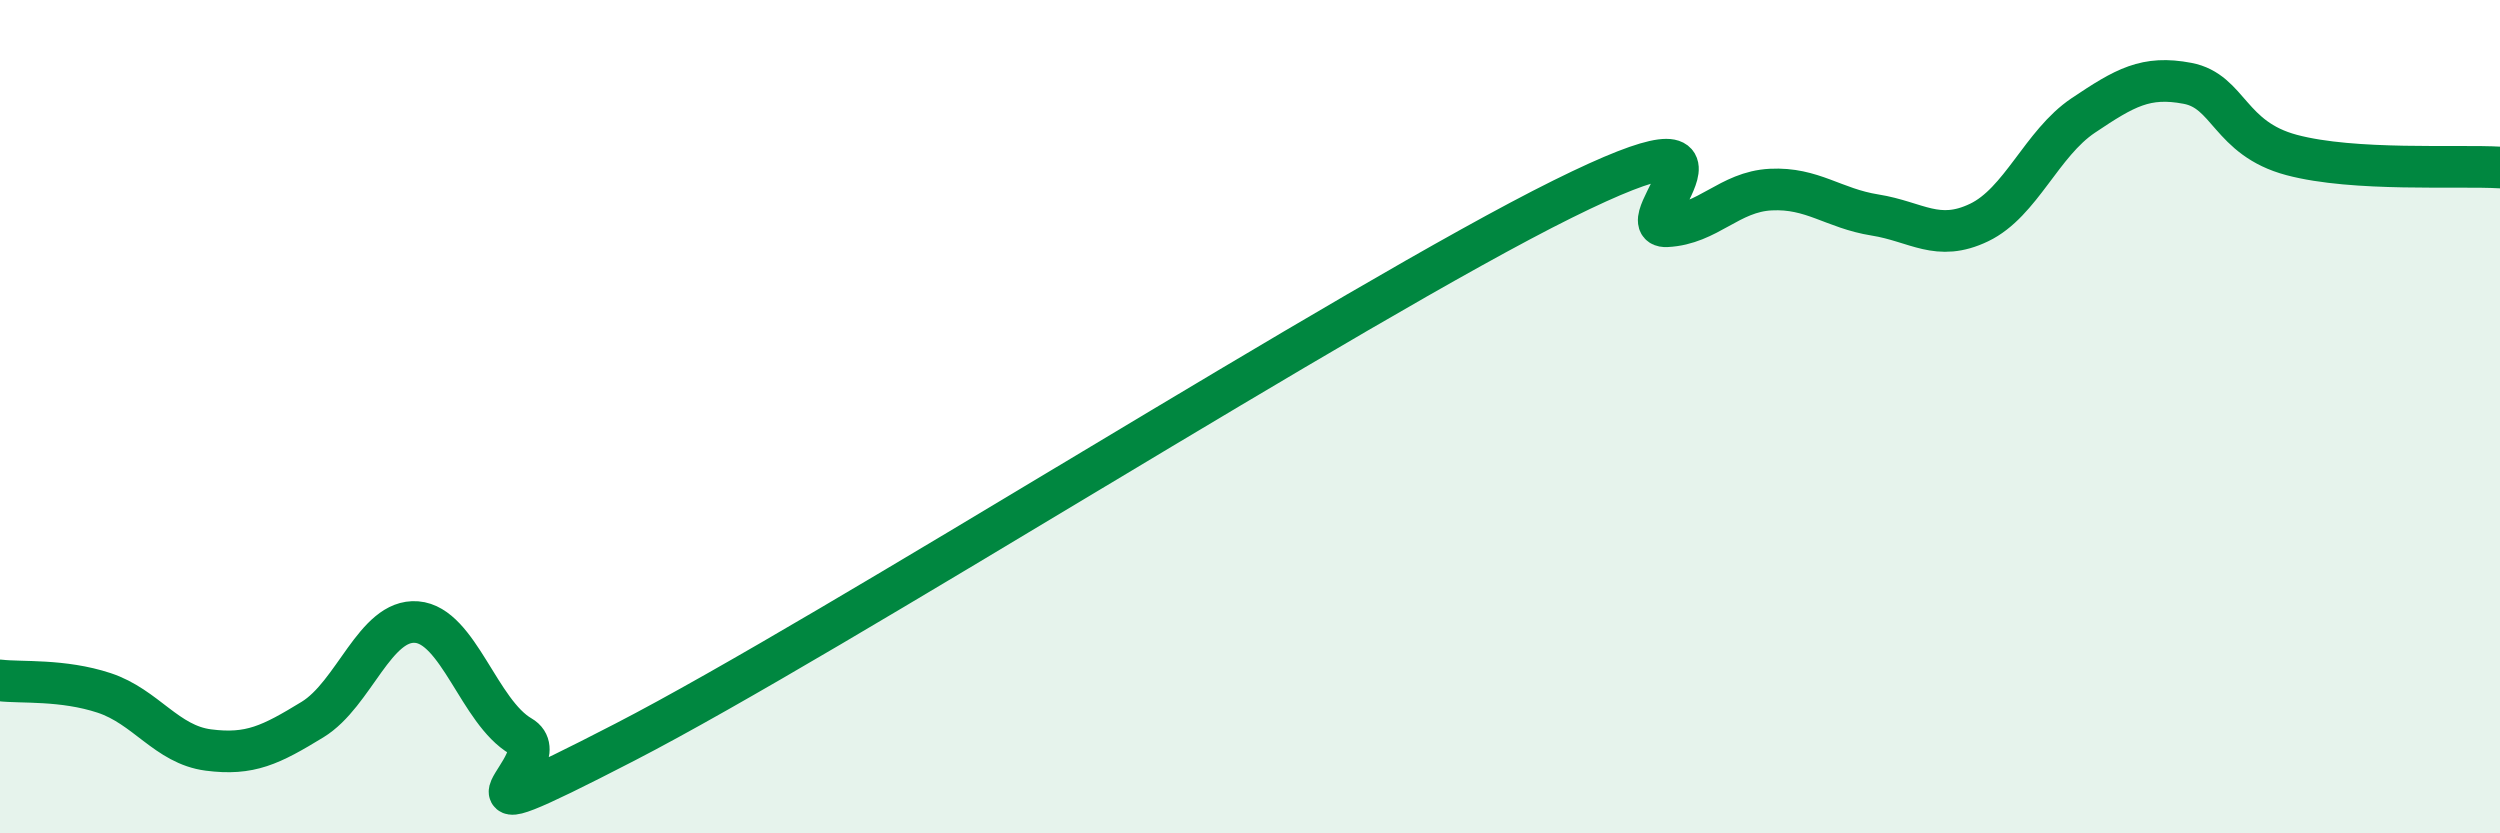 
    <svg width="60" height="20" viewBox="0 0 60 20" xmlns="http://www.w3.org/2000/svg">
      <path
        d="M 0,16.33 C 0.5,16.39 1.5,16.3 2.5,16.63 C 3.5,16.96 4,17.87 5,18 C 6,18.13 6.5,17.88 7.5,17.27 C 8.5,16.66 9,14.85 10,14.93 C 11,15.01 11.5,17.09 12.5,17.67 C 13.5,18.25 10,20.39 15,17.81 C 20,15.23 32.5,7.26 37.5,4.78 C 42.5,2.3 39,5.48 40,5.43 C 41,5.38 41.5,4.6 42.5,4.55 C 43.5,4.5 44,5 45,5.16 C 46,5.32 46.5,5.82 47.5,5.34 C 48.5,4.86 49,3.44 50,2.77 C 51,2.1 51.5,1.81 52.5,2 C 53.5,2.19 53.5,3.32 55,3.72 C 56.5,4.12 59,3.96 60,4.02L60 20L0 20Z"
        fill="#008740"
        opacity="0.1"
        stroke-linecap="round"
        stroke-linejoin="round"
      />
      <path
        d="M 0,16.33 C 0.5,16.39 1.5,16.3 2.5,16.63 C 3.5,16.96 4,17.87 5,18 C 6,18.13 6.5,17.88 7.5,17.27 C 8.5,16.66 9,14.85 10,14.93 C 11,15.01 11.5,17.09 12.5,17.67 C 13.5,18.25 10,20.39 15,17.81 C 20,15.23 32.5,7.26 37.5,4.78 C 42.5,2.3 39,5.48 40,5.43 C 41,5.38 41.5,4.6 42.5,4.55 C 43.5,4.5 44,5 45,5.16 C 46,5.32 46.5,5.82 47.5,5.34 C 48.5,4.86 49,3.44 50,2.77 C 51,2.1 51.5,1.81 52.5,2 C 53.5,2.19 53.5,3.32 55,3.72 C 56.5,4.12 59,3.96 60,4.02"
        stroke="#008740"
        stroke-width="1"
        fill="none"
        stroke-linecap="round"
        stroke-linejoin="round"
      />
    </svg>
  